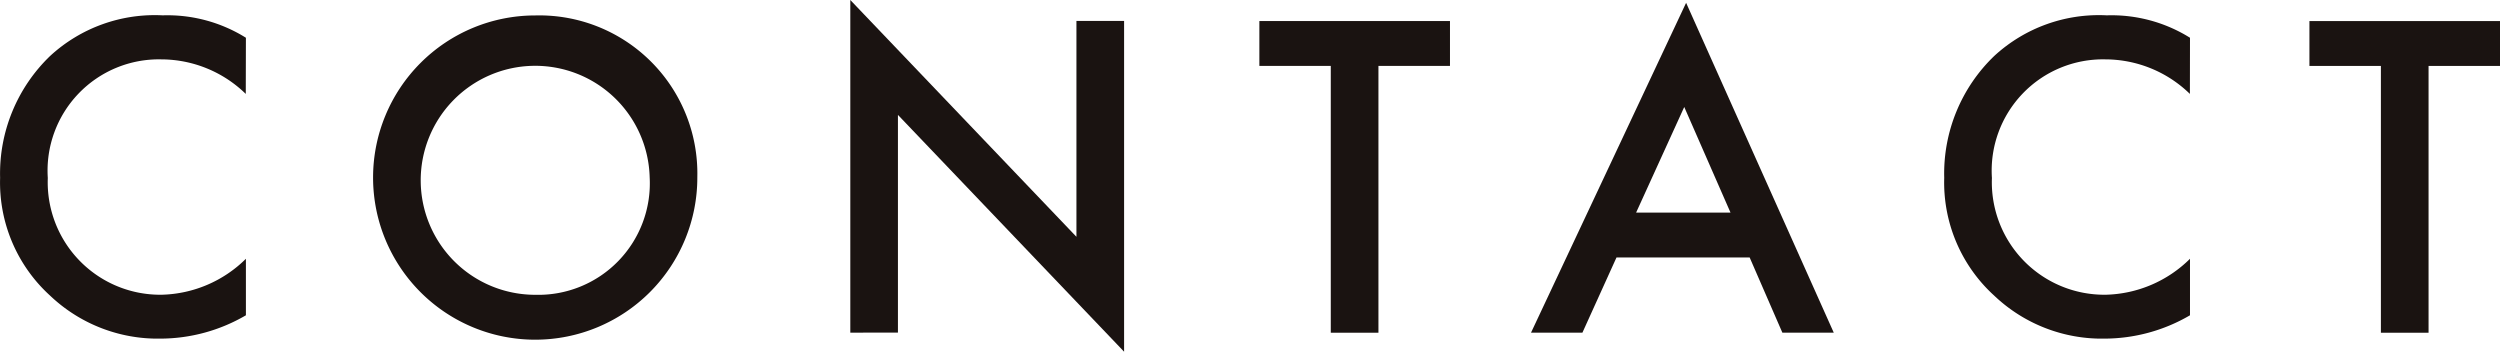 <svg xmlns="http://www.w3.org/2000/svg" width="74.958" height="10.548" viewBox="0 0 74.958 10.548">
  <g id="デザイン" transform="translate(-657.44 -1001.152)" style="isolation: isolate">
    <g id="Group_2805" data-name="Group 2805" style="isolation: isolate">
      <path id="Path_12871" data-name="Path 12871" d="M664.809,1003.968a3.64,3.64,0,0,0-2.536-1.036,3.337,3.337,0,0,0-3.4,3.557,3.373,3.373,0,0,0,3.418,3.5,3.711,3.711,0,0,0,2.522-1.078v1.694a5.094,5.094,0,0,1-2.564.7,4.684,4.684,0,0,1-3.306-1.288,4.584,4.584,0,0,1-1.5-3.531,4.893,4.893,0,0,1,1.5-3.656,4.629,4.629,0,0,1,3.376-1.218,4.444,4.444,0,0,1,2.494.672Z" fill="#1a1311"/>
      <path id="Path_12872" data-name="Path 12872" d="M678.348,1006.462a4.861,4.861,0,1,1-4.861-4.847A4.739,4.739,0,0,1,678.348,1006.462Zm-1.429,0a3.433,3.433,0,1,0-3.432,3.529A3.344,3.344,0,0,0,676.919,1006.462Z" fill="#1a1311"/>
      <path id="Path_12873" data-name="Path 12873" d="M682.935,1011.126v-9.974l6.78,7.1v-6.472h1.429v9.917l-6.781-7.1v6.527Z" fill="#1a1311"/>
      <path id="Path_12874" data-name="Path 12874" d="M698.77,1003.128v8h-1.429v-8H695.2v-1.345h5.715v1.345Z" fill="#1a1311"/>
      <path id="Path_12875" data-name="Path 12875" d="M709.9,1008.871h-3.992l-1.022,2.255h-1.541l4.65-9.89,4.427,9.89h-1.541Zm-.574-1.345-1.387-3.166-1.443,3.166Z" fill="#1a1311"/>
      <path id="Path_12876" data-name="Path 12876" d="M723.1,1003.968a3.64,3.64,0,0,0-2.536-1.036,3.337,3.337,0,0,0-3.4,3.557,3.373,3.373,0,0,0,3.418,3.5,3.709,3.709,0,0,0,2.521-1.078v1.694a5.091,5.091,0,0,1-2.563.7,4.682,4.682,0,0,1-3.306-1.288,4.584,4.584,0,0,1-1.5-3.531,4.889,4.889,0,0,1,1.5-3.656,4.627,4.627,0,0,1,3.375-1.218,4.442,4.442,0,0,1,2.494.672Z" fill="#1a1311"/>
      <path id="Path_12877" data-name="Path 12877" d="M730.256,1003.128v8h-1.429v-8h-2.143v-1.345H732.4v1.345Z" fill="#1a1311"/>
    </g>
  </g>
</svg>
